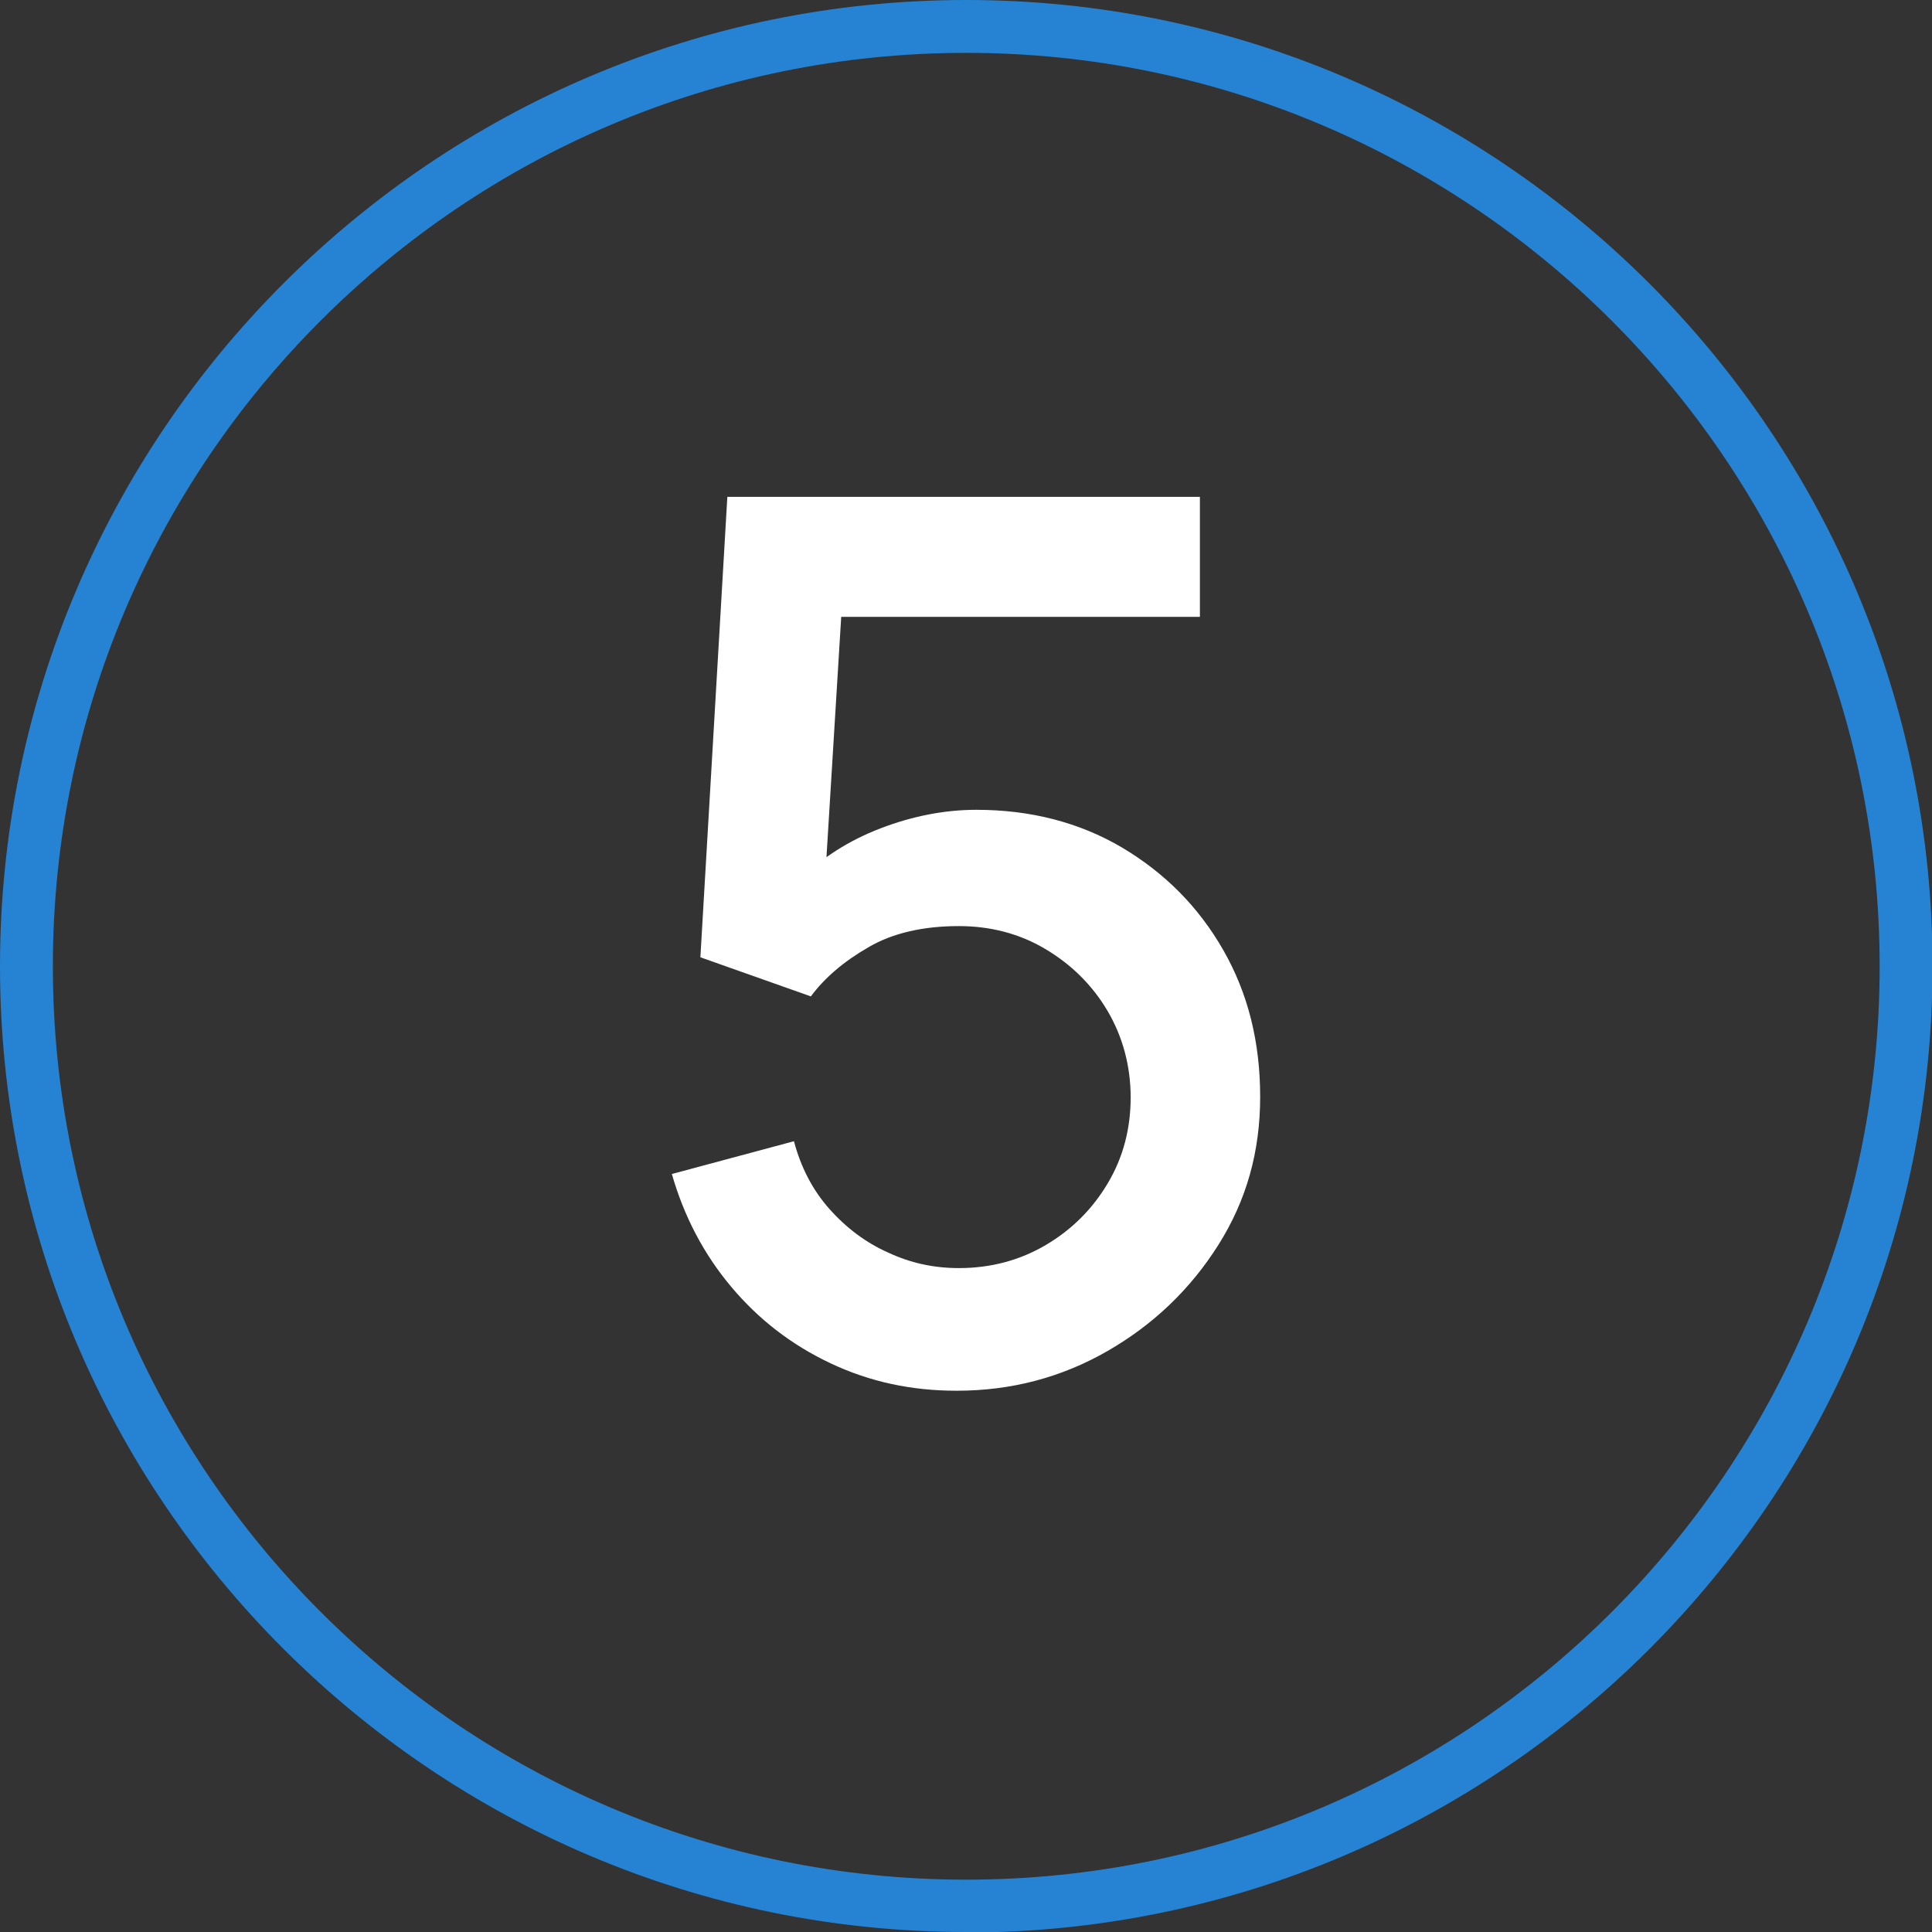 <?xml version="1.0" encoding="UTF-8"?><svg id="Layer_2" xmlns="http://www.w3.org/2000/svg" viewBox="0 0 36.55 36.55"><rect x="0" y="0" width="36.55" height="36.55" fill="#333333" stroke="none"/><defs><style>.cls-1{fill:#fff;}.cls-2{fill:#2683d3;}</style></defs><g id="Layer_3"><path class="cls-2" d="m18.28,36.55C8.2,36.55,0,28.35,0,18.28S8.2,0,18.28,0s18.28,8.2,18.28,18.28-8.2,18.28-18.28,18.28Zm0-35.55C8.75,1,1,8.75,1,18.28s7.75,17.28,17.28,17.28,17.28-7.75,17.28-17.28S27.8,1,18.28,1Z"/><path class="cls-1" d="m18.09,26.31c-.85,0-1.64-.17-2.38-.52s-1.36-.83-1.88-1.45c-.52-.62-.89-1.33-1.12-2.13l2.31-.62c.13.49.35.92.67,1.28.32.36.69.64,1.12.83.43.2.87.29,1.33.29.61,0,1.16-.15,1.65-.44.49-.29.88-.68,1.17-1.17.29-.49.43-1.03.43-1.62s-.15-1.15-.44-1.64-.69-.88-1.18-1.17c-.49-.29-1.04-.43-1.63-.43-.67,0-1.25.13-1.71.4-.47.27-.83.58-1.09.93l-2.09-.74.51-8.71h8.94v2.27h-7.71l.98-.91-.4,6.52-.47-.61c.44-.44.96-.77,1.56-1s1.21-.35,1.81-.35c1.03,0,1.95.24,2.75.71.81.48,1.45,1.12,1.92,1.94.47.82.7,1.74.7,2.78s-.26,1.96-.79,2.8c-.53.84-1.23,1.51-2.1,2.01-.87.5-1.82.75-2.85.75Z"/></g></svg>